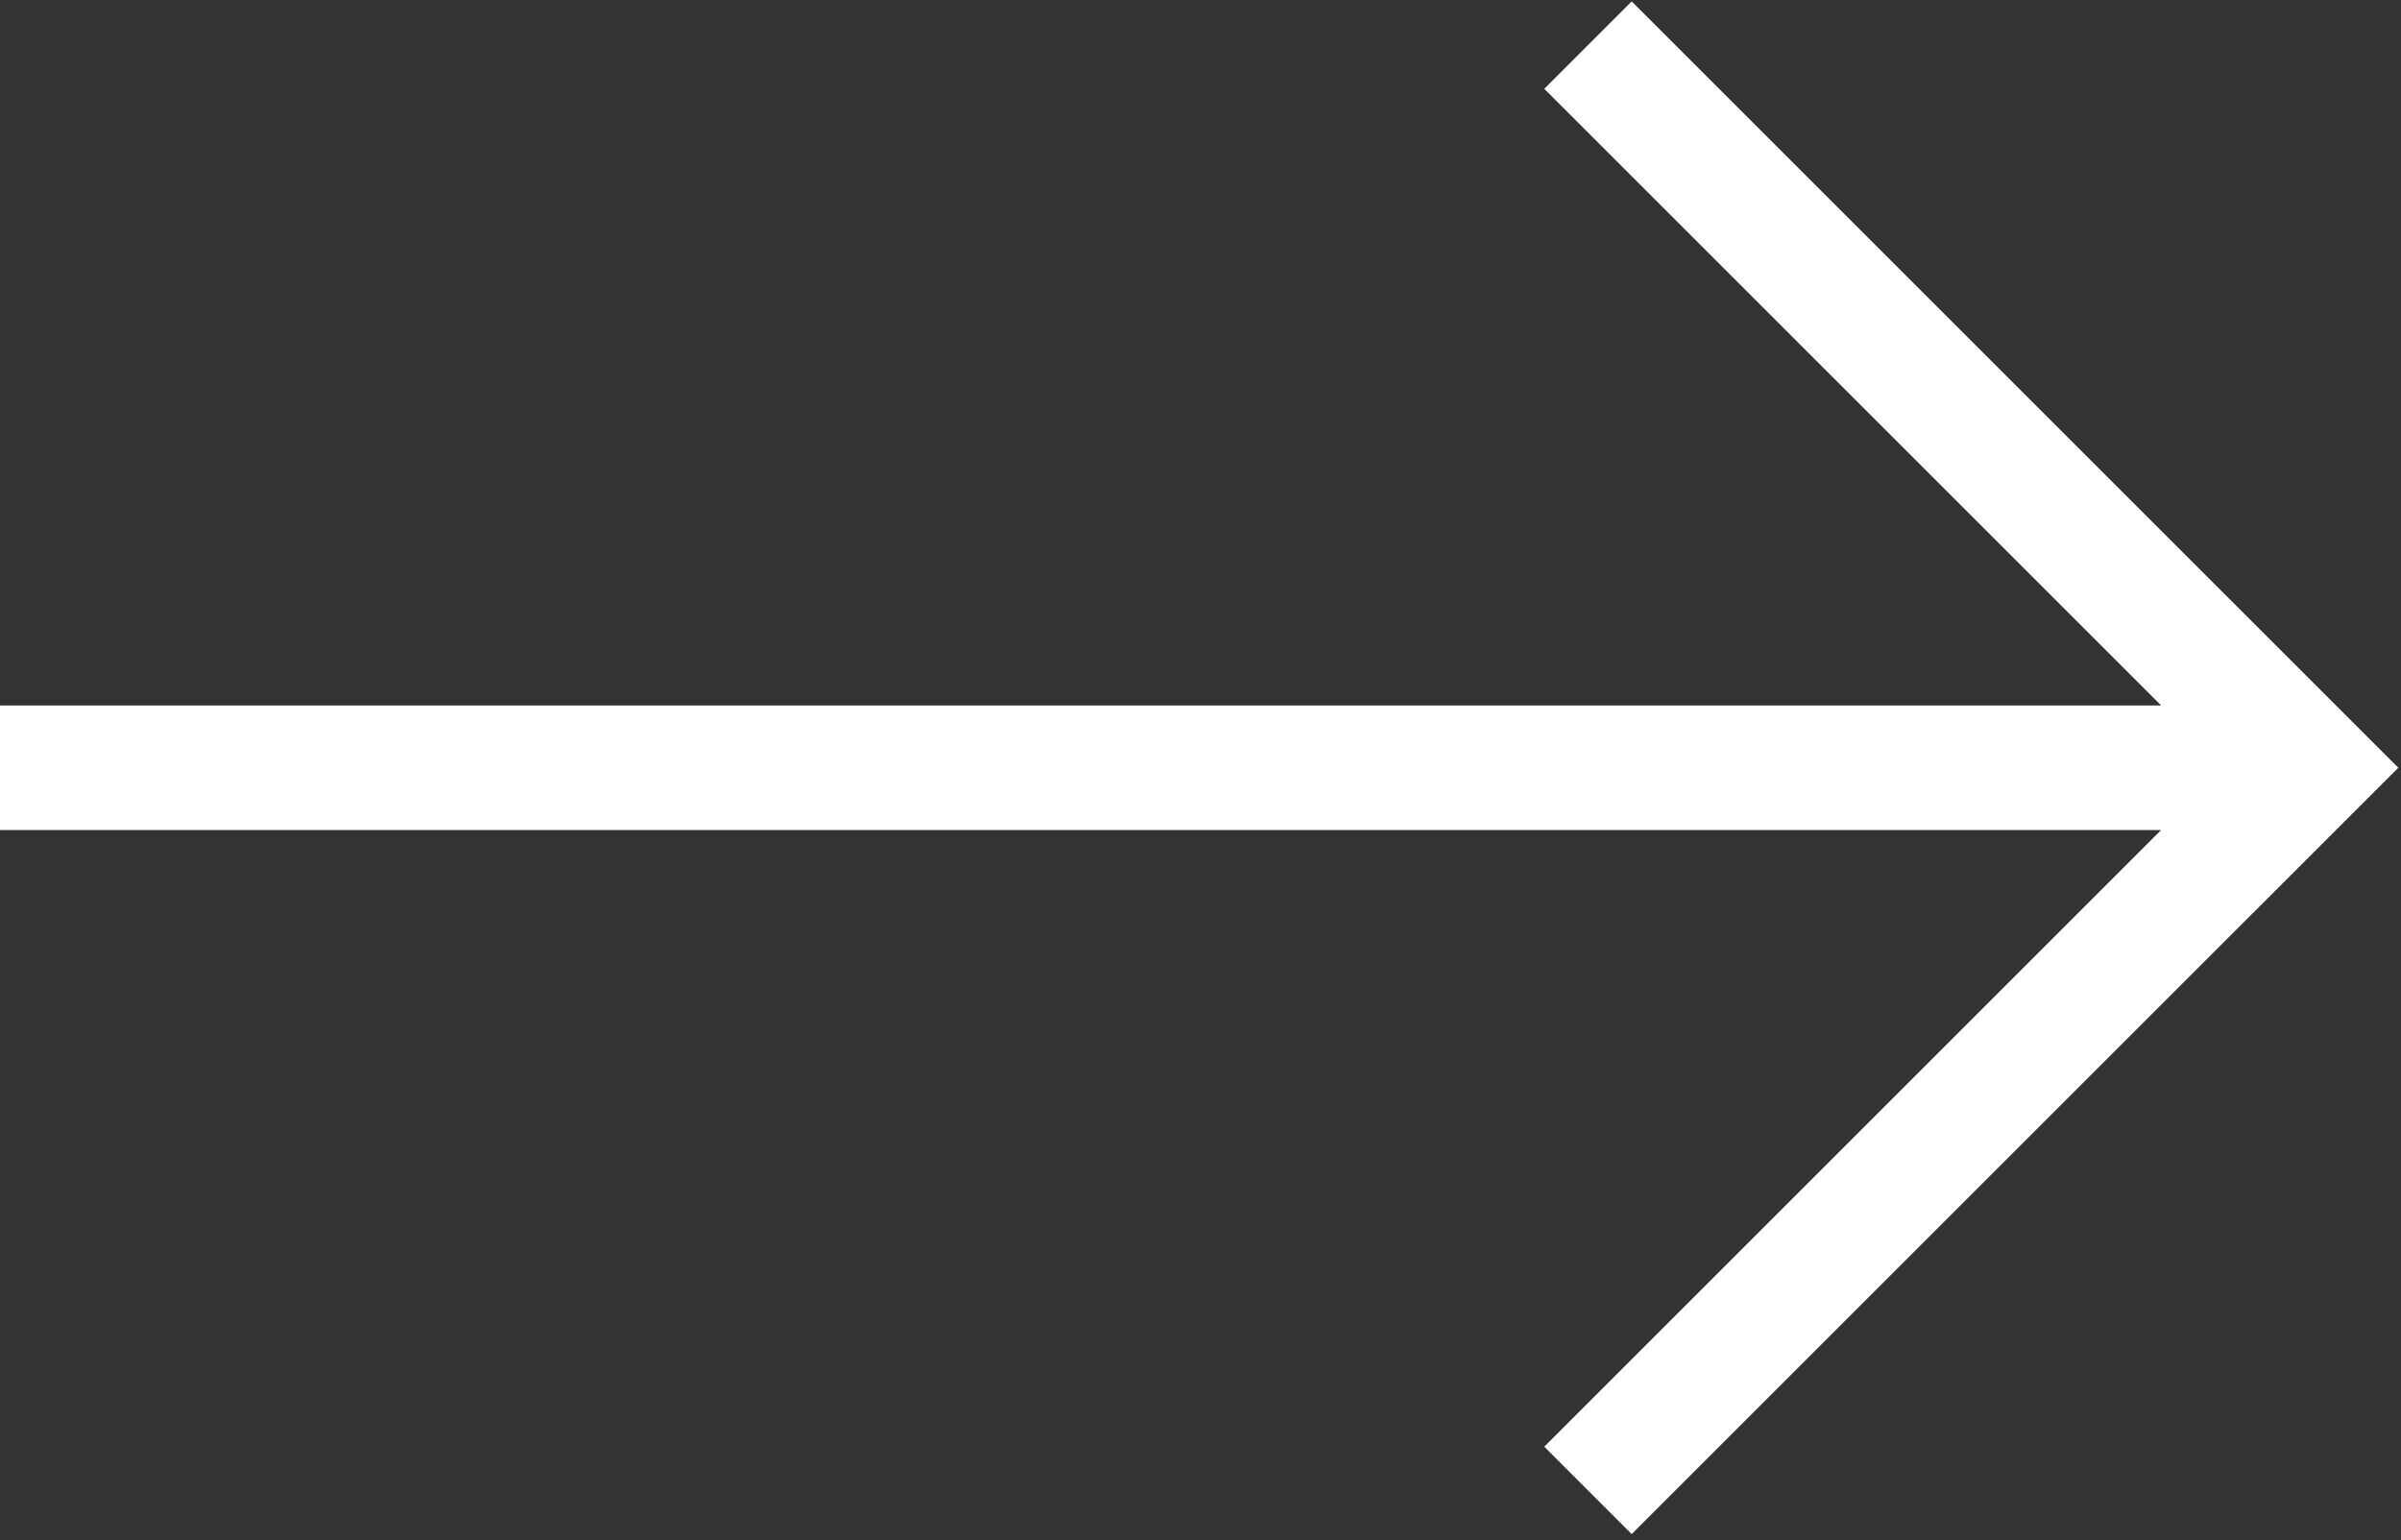<svg width="293" height="188" viewBox="0 0 293 188" fill="none" xmlns="http://www.w3.org/2000/svg">
<rect x="0" y="0" width="293" height="188" fill="#333333" stroke="none"/>
<path d="M191.279 176.598L199.119 184.438L289.842 93.719L199.119 3L191.279 10.84L268.56 88.117H2V99.32H268.56L191.279 176.598Z" fill="white" stroke="white" stroke-width="4"/>
</svg>
